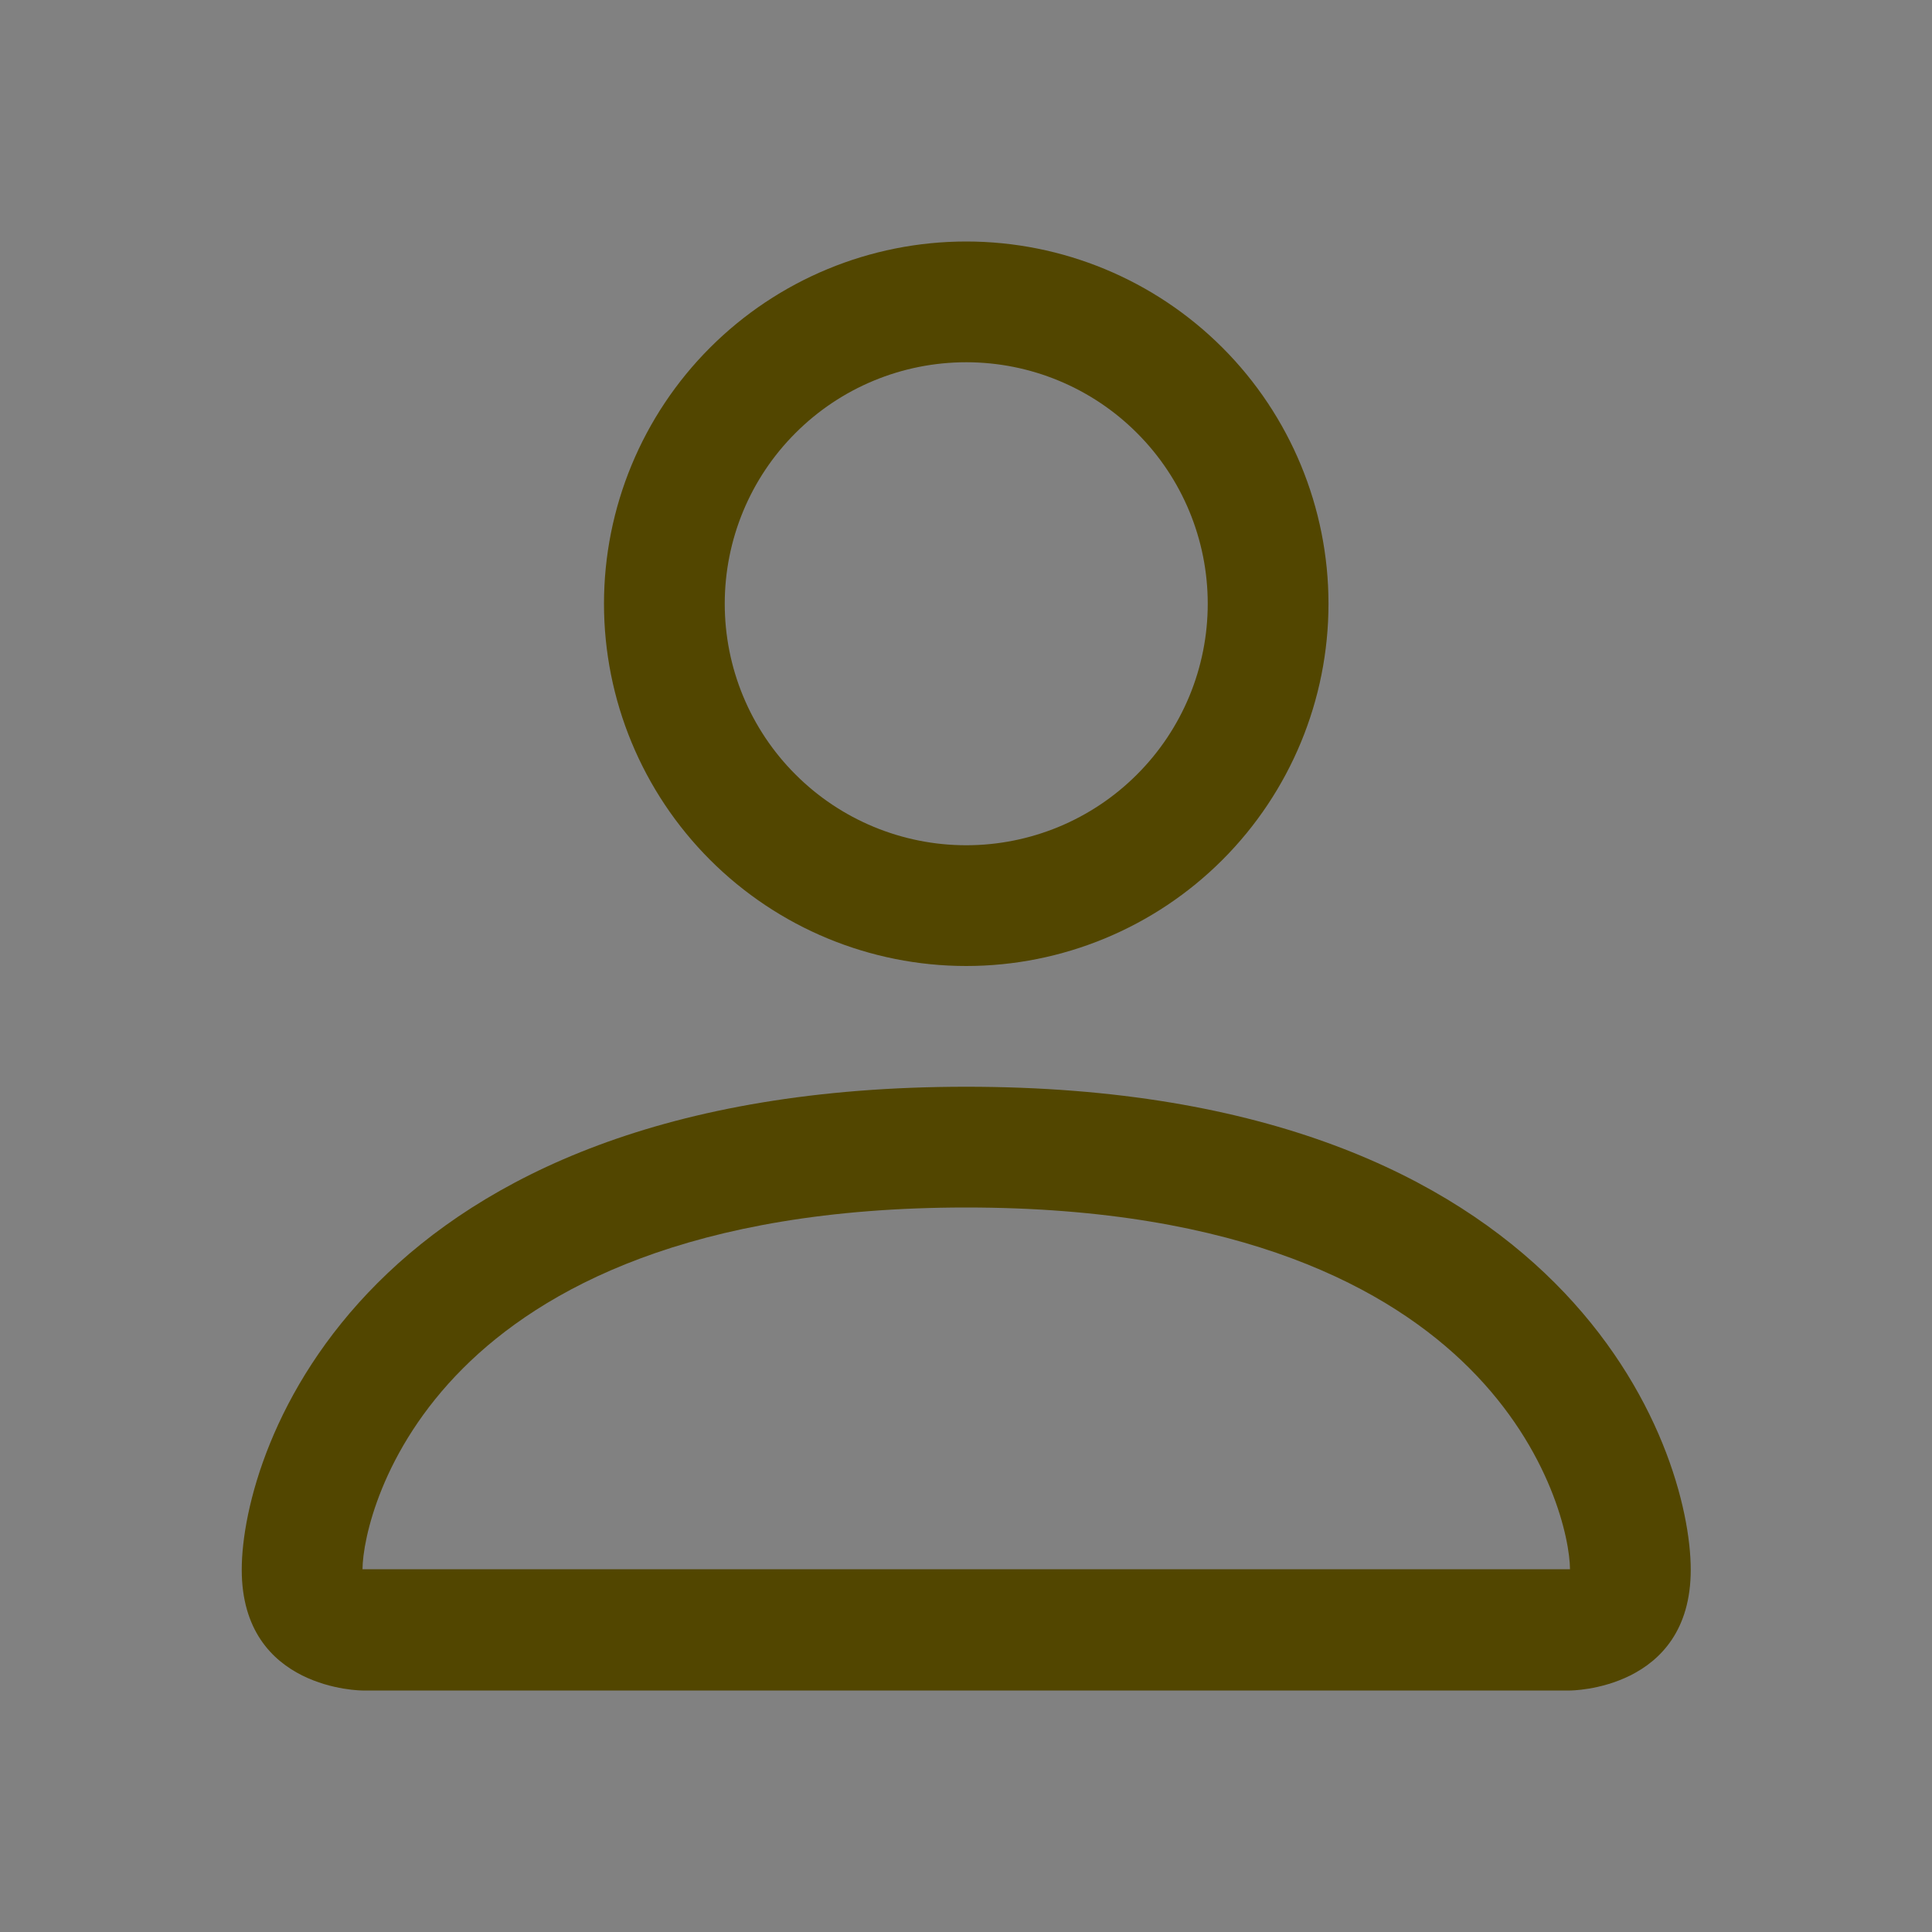 <svg width="24" height="24" viewBox="0 0 24 24" fill="none" xmlns="http://www.w3.org/2000/svg">
    <rect x="0" y="0" width="24" height="24" fill="#808080" stroke="none"/>
    <g clip-path="url(#clip0_993_13205)">
        <rect width="24" height="24" fill="white" fill-opacity="0.01" />
        <path
            d="M12.003 12C13.196 12 14.341 11.526 15.185 10.682C16.029 9.838 16.503 8.693 16.503 7.5C16.503 6.307 16.029 5.162 15.185 4.318C14.341 3.474 13.196 3 12.003 3C10.809 3 9.665 3.474 8.821 4.318C7.977 5.162 7.503 6.307 7.503 7.5C7.503 8.693 7.977 9.838 8.821 10.682C9.665 11.526 10.809 12 12.003 12ZM15.003 7.5C15.003 8.296 14.687 9.059 14.124 9.621C13.562 10.184 12.799 10.5 12.003 10.5C11.207 10.5 10.444 10.184 9.882 9.621C9.319 9.059 9.003 8.296 9.003 7.5C9.003 6.704 9.319 5.941 9.882 5.379C10.444 4.816 11.207 4.5 12.003 4.5C12.799 4.5 13.562 4.816 14.124 5.379C14.687 5.941 15.003 6.704 15.003 7.5ZM21.003 19.5C21.003 21 19.503 21 19.503 21H4.503C4.503 21 3.003 21 3.003 19.5C3.003 18 4.503 13.5 12.003 13.5C19.503 13.5 21.003 18 21.003 19.5ZM19.503 19.494C19.501 19.125 19.272 18.015 18.255 16.998C17.277 16.02 15.436 15 12.003 15C8.568 15 6.729 16.02 5.751 16.998C4.734 18.015 4.506 19.125 4.503 19.494H19.503Z"
            fill="#524600" />
    </g>
    <defs>
        <clipPath id="clip0_993_13205">
            <rect width="24" height="24" fill="white" />
        </clipPath>
    </defs>
</svg> 